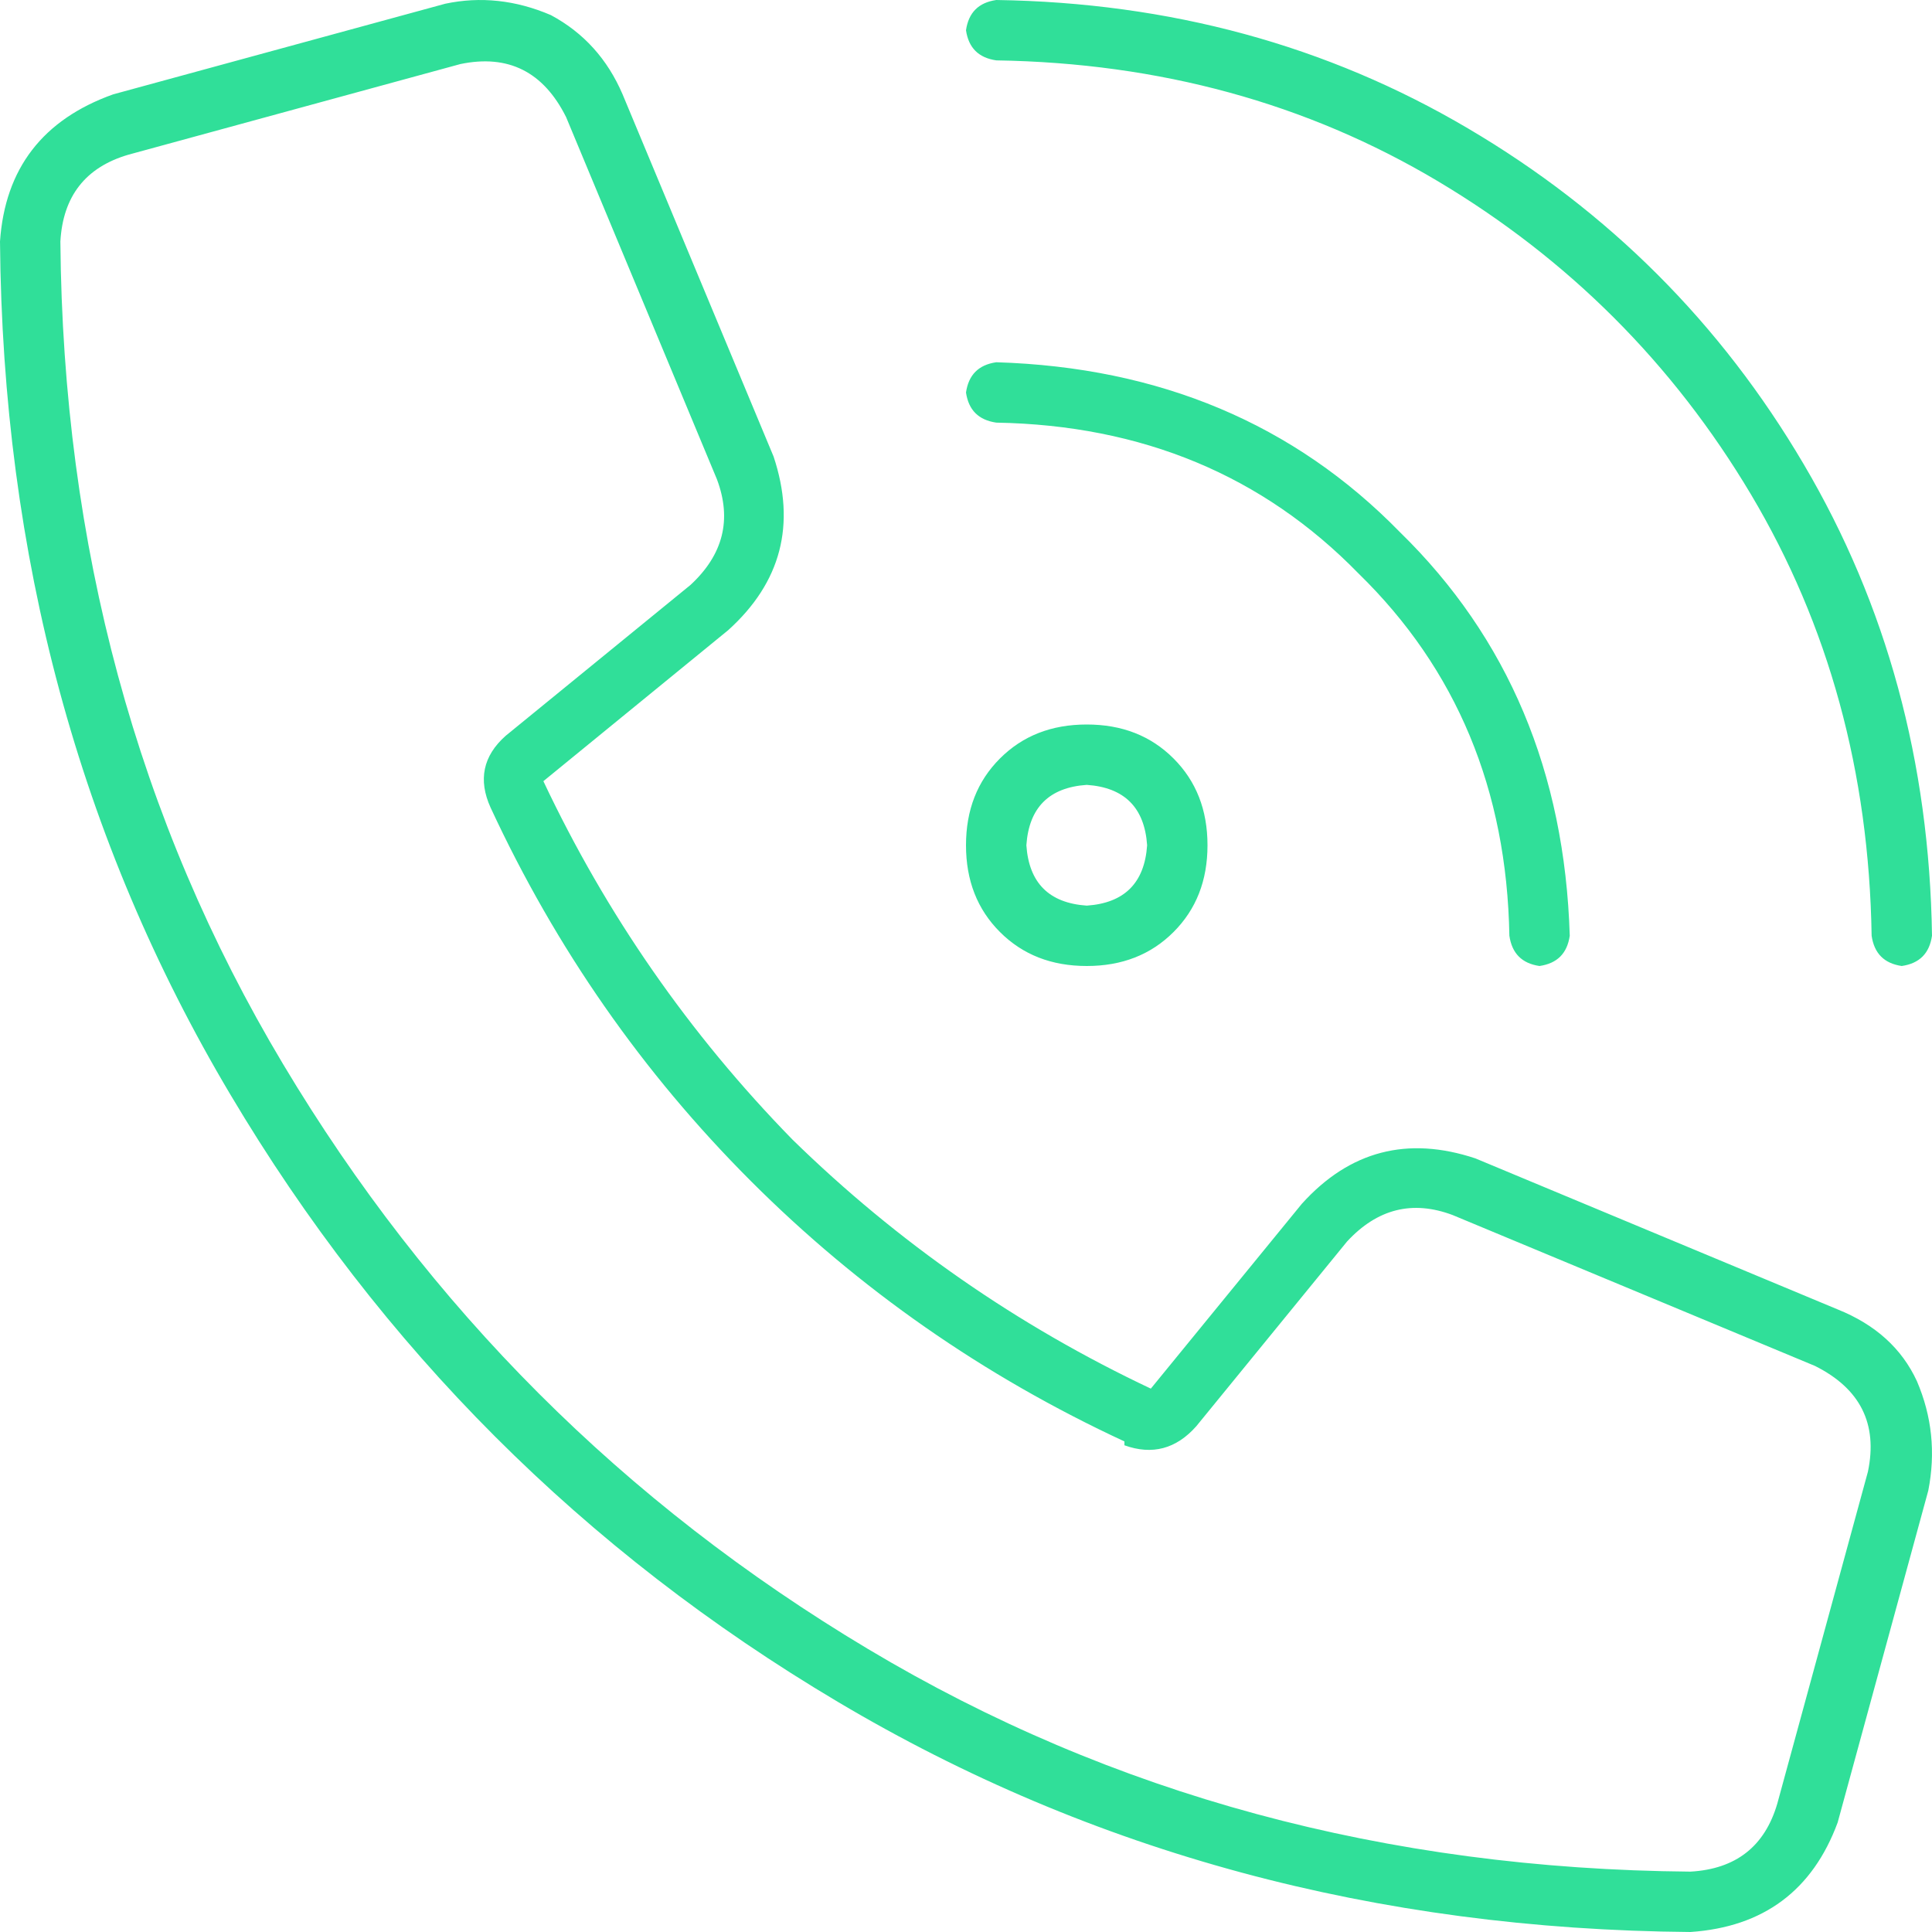 <svg width="12" height="12" viewBox="0 0 12 12" fill="none" xmlns="http://www.w3.org/2000/svg">
<path d="M6.188 0C6.078 0.016 6.016 0.078 6 0.188C6.016 0.297 6.078 0.359 6.188 0.375C7.203 0.391 8.117 0.641 8.93 1.125C9.742 1.609 10.391 2.258 10.875 3.07C11.359 3.883 11.609 4.797 11.625 5.812C11.641 5.922 11.703 5.984 11.812 6C11.922 5.984 11.984 5.922 12 5.812C11.984 4.734 11.719 3.758 11.203 2.883C10.688 2.008 9.992 1.312 9.117 0.797C8.242 0.281 7.266 0.016 6.188 0ZM6.375 5.25C6.391 5.016 6.516 4.891 6.75 4.875C6.984 4.891 7.109 5.016 7.125 5.25C7.109 5.484 6.984 5.609 6.75 5.625C6.516 5.609 6.391 5.484 6.375 5.25ZM7.5 5.25C7.5 5.031 7.43 4.852 7.289 4.711C7.148 4.57 6.969 4.5 6.75 4.5C6.531 4.5 6.352 4.57 6.211 4.711C6.07 4.852 6 5.031 6 5.25C6 5.469 6.07 5.648 6.211 5.789C6.352 5.93 6.531 6 6.75 6C6.969 6 7.148 5.93 7.289 5.789C7.43 5.648 7.5 5.469 7.5 5.25ZM6 2.438C6.016 2.547 6.078 2.609 6.188 2.625C7.094 2.641 7.844 2.953 8.438 3.562C9.047 4.156 9.359 4.906 9.375 5.812C9.391 5.922 9.453 5.984 9.562 6C9.672 5.984 9.734 5.922 9.75 5.812C9.719 4.797 9.367 3.961 8.695 3.305C8.039 2.633 7.203 2.281 6.188 2.25C6.078 2.266 6.016 2.328 6 2.438ZM6.984 8.977C7.156 9.039 7.305 9 7.43 8.859L8.367 7.711C8.555 7.508 8.773 7.453 9.023 7.547L11.273 8.484C11.555 8.625 11.664 8.844 11.602 9.141L11.039 11.203C10.961 11.469 10.781 11.609 10.5 11.625C8.609 11.609 6.906 11.148 5.391 10.242C3.875 9.336 2.664 8.125 1.758 6.609C0.852 5.094 0.391 3.391 0.375 1.5C0.391 1.219 0.531 1.039 0.797 0.961L2.859 0.398C3.156 0.336 3.375 0.445 3.516 0.727L4.453 2.977C4.547 3.227 4.492 3.445 4.289 3.633L3.141 4.57C3 4.695 2.969 4.844 3.047 5.016C3.453 5.891 3.992 6.664 4.664 7.336C5.336 8.008 6.109 8.547 6.984 8.953V8.977ZM8.086 7.477L7.148 8.625C6.32 8.234 5.578 7.719 4.922 7.078C4.281 6.422 3.766 5.68 3.375 4.852L4.523 3.914C4.852 3.617 4.945 3.258 4.805 2.836L3.867 0.586C3.773 0.367 3.625 0.203 3.422 0.094C3.203 0 2.984 -0.023 2.766 0.023L0.703 0.586C0.266 0.742 0.031 1.047 0 1.5C0.016 3.453 0.492 5.219 1.43 6.797C2.367 8.375 3.625 9.633 5.203 10.57C6.781 11.508 8.547 11.984 10.5 12C10.953 11.969 11.258 11.742 11.414 11.32L11.977 9.258C12.023 9.023 12 8.797 11.906 8.578C11.812 8.375 11.648 8.227 11.414 8.133L9.164 7.195C8.742 7.055 8.383 7.148 8.086 7.477Z" fill="#30DF99"/>
</svg>
